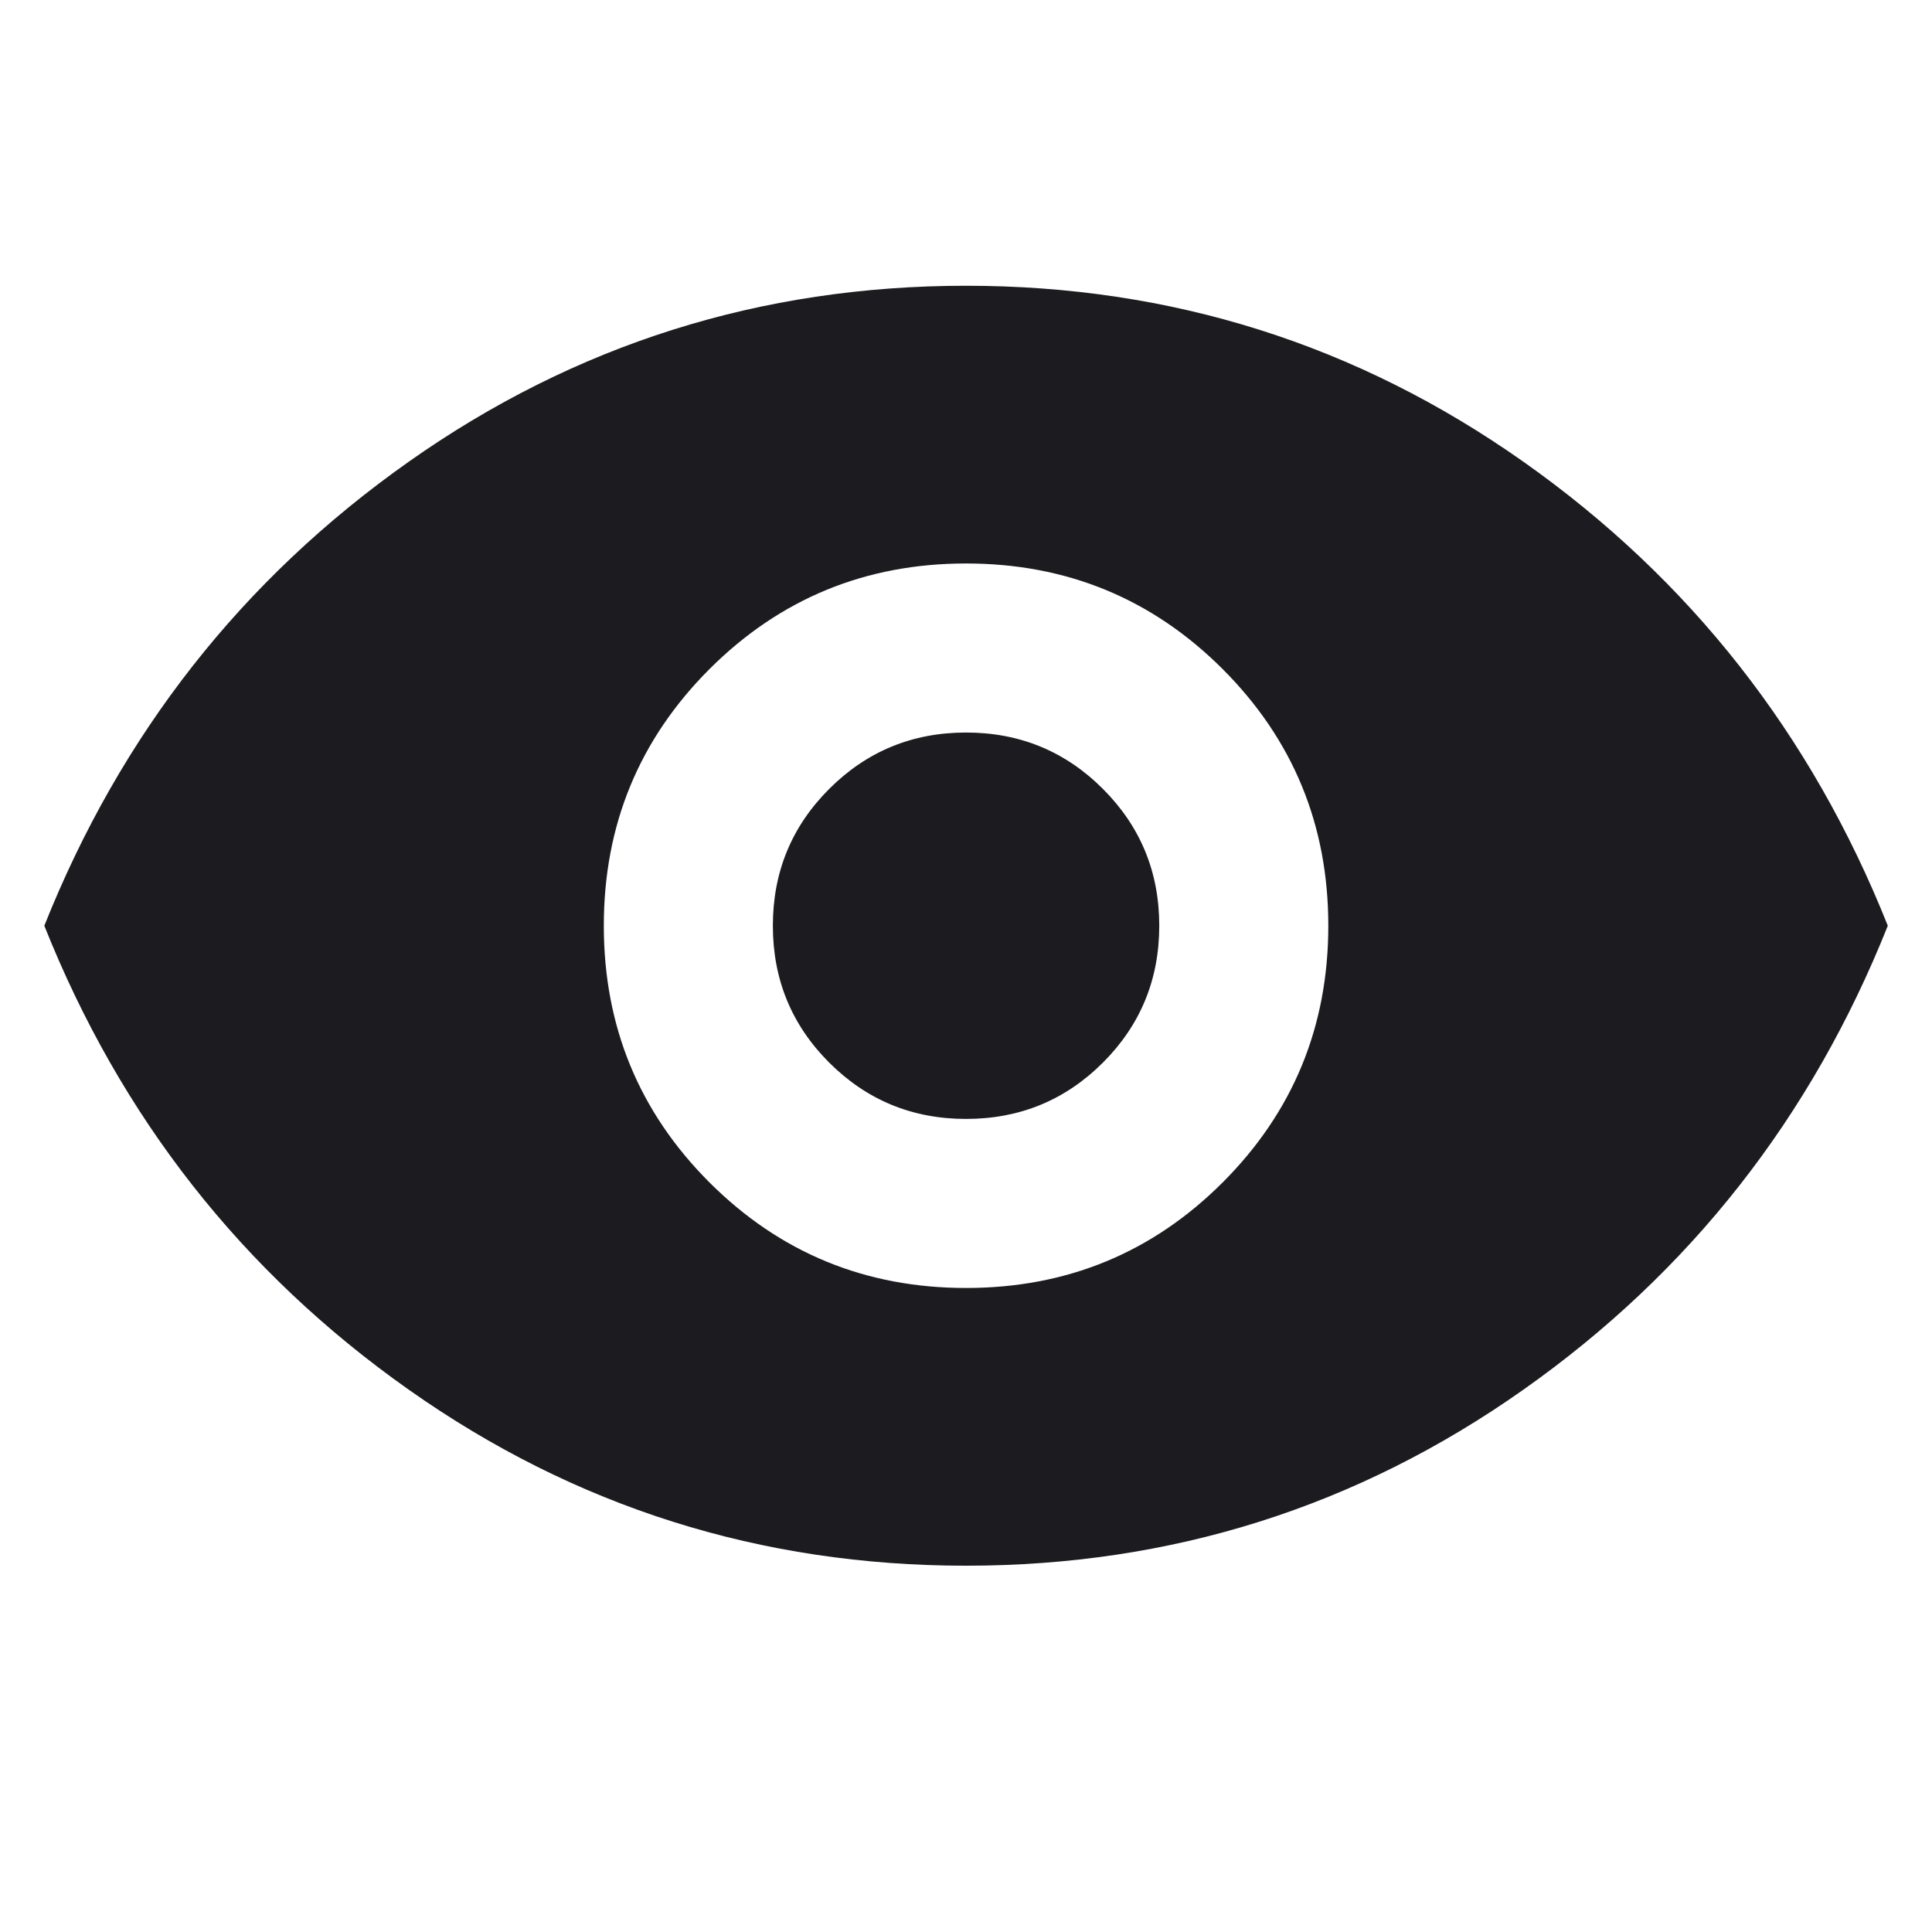 <svg width="32" height="32" viewBox="0 0 32 32" fill="none" xmlns="http://www.w3.org/2000/svg">
<mask id="mask0_3824_18012" style="mask-type:alpha" maskUnits="userSpaceOnUse" x="0" y="0" width="32" height="32">
<rect width="32" height="32" fill="#D9D9D9"/>
</mask>
<g mask="url(#mask0_3824_18012)">
<path d="M16.001 21.333C17.668 21.333 19.085 20.75 20.252 19.584C21.418 18.417 22.001 17 22.001 15.333C22.001 13.667 21.418 12.25 20.252 11.083C19.085 9.917 17.668 9.333 16.001 9.333C14.334 9.333 12.918 9.917 11.75 11.083C10.584 12.25 10.001 13.667 10.001 15.333C10.001 17 10.584 18.417 11.75 19.584C12.918 20.75 14.334 21.333 16.001 21.333ZM16.001 18.533C15.112 18.533 14.357 18.222 13.734 17.6C13.112 16.978 12.801 16.222 12.801 15.333C12.801 14.444 13.112 13.689 13.734 13.067C14.357 12.444 15.112 12.133 16.001 12.133C16.89 12.133 17.645 12.444 18.268 13.067C18.89 13.689 19.201 14.444 19.201 15.333C19.201 16.222 18.89 16.978 18.268 17.6C17.645 18.222 16.89 18.533 16.001 18.533ZM16.001 25.933C12.601 25.933 9.523 24.961 6.768 23.016C4.012 21.072 2.001 18.511 0.734 15.333C2.001 12.156 4.012 9.594 6.768 7.649C9.523 5.705 12.601 4.733 16.001 4.733C19.401 4.733 22.479 5.705 25.234 7.649C27.99 9.594 30.001 12.156 31.268 15.333C30.001 18.511 27.99 21.072 25.234 23.016C22.479 24.961 19.401 25.933 16.001 25.933Z" fill="#1C1B1F"/>
</g>
</svg>
